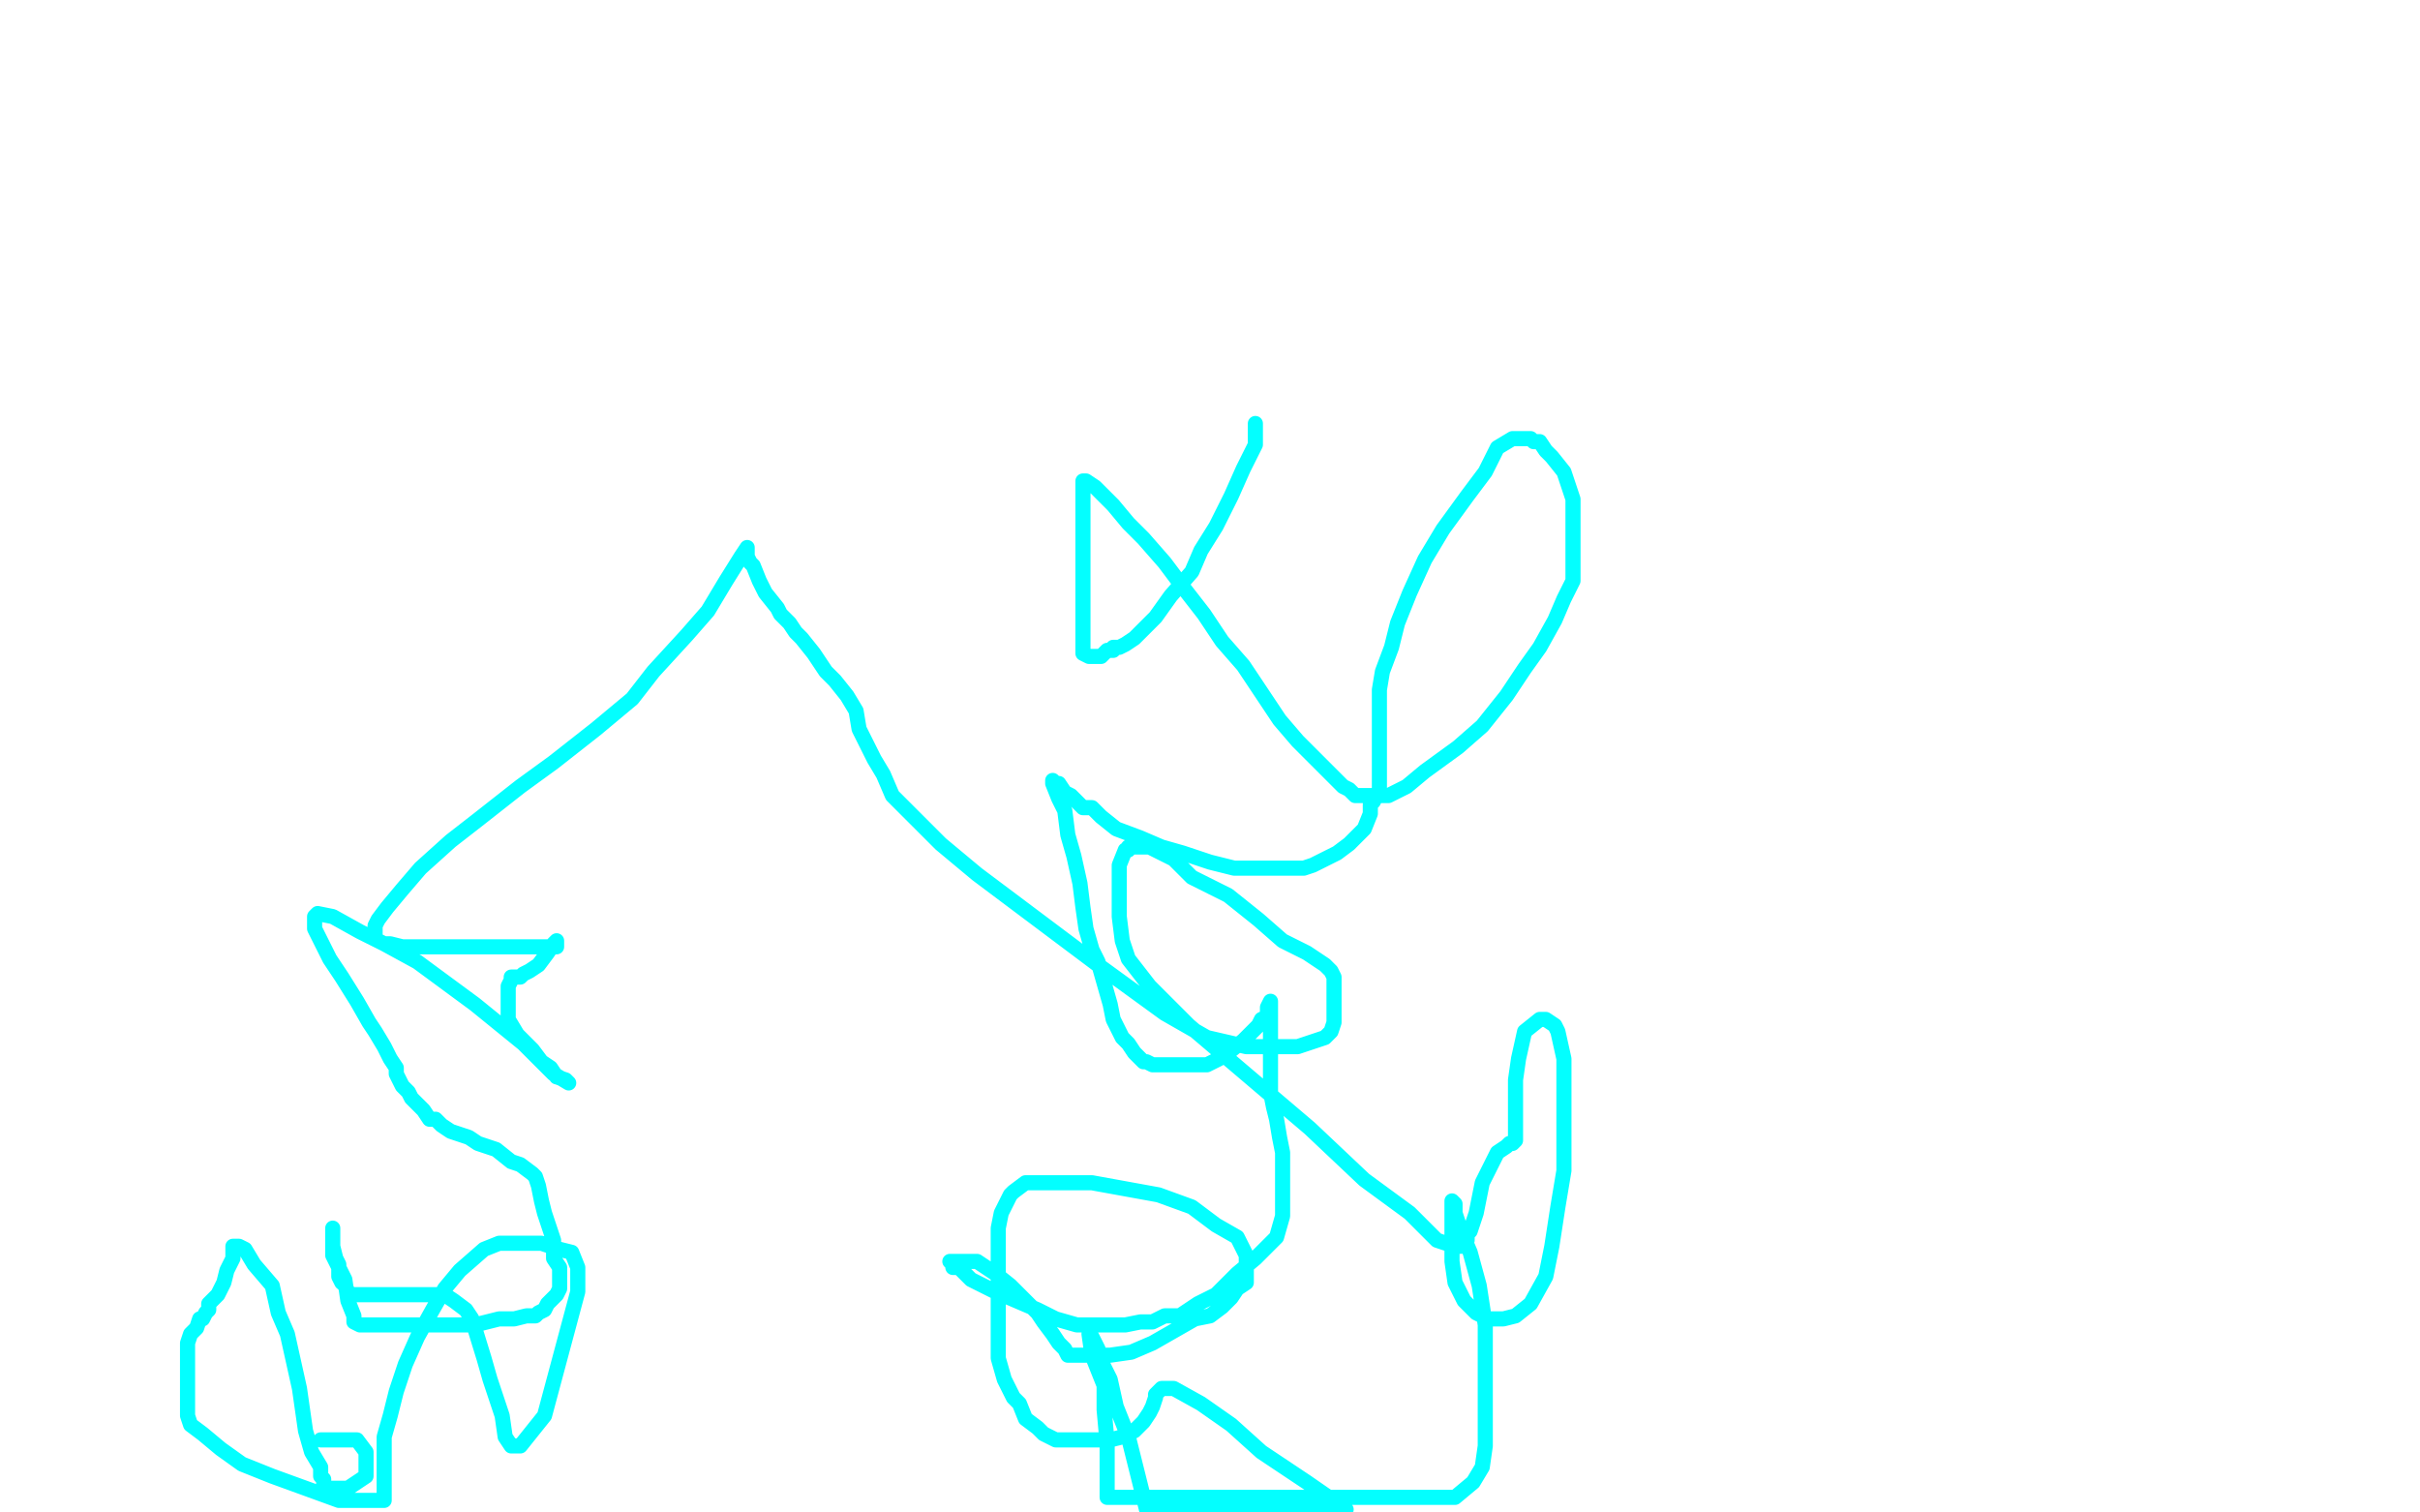 <?xml version="1.0" standalone="no"?>
<!DOCTYPE svg PUBLIC "-//W3C//DTD SVG 1.1//EN"
"http://www.w3.org/Graphics/SVG/1.1/DTD/svg11.dtd">

<svg width="800" height="500" version="1.1" xmlns="http://www.w3.org/2000/svg" xmlns:xlink="http://www.w3.org/1999/xlink" style="stroke-antialiasing: false"><desc>This SVG has been created on https://colorillo.com/</desc><rect x='0' y='0' width='800' height='500' style='fill: rgb(255,255,255); stroke-width:0' /><polyline points="415,140 415,147 415,147 411,155 411,155 407,164 407,164 402,174 402,174 397,182 397,182 394,189 394,189 387,197 387,197 382,204 382,204 377,209 377,209 375,211 375,211 372,213 372,213 370,214 370,214 368,214 368,214 368,215 368,215 366,215 365,216 364,217 363,217 362,217 360,217 358,216 358,213 358,209 358,203 358,198 358,191 358,186 358,182 358,178 358,173 358,170 358,167 358,165 358,162 358,160 358,159 359,159 362,161 368,167 373,173 378,178 385,186 391,194 398,203 404,212 411,220 417,229 423,238 429,245 434,250 441,257 444,260 446,261 448,263 450,263 453,263 455,263 459,263 465,260 471,255 482,247 490,240 498,230 504,221 509,214 514,205 517,198 520,192 520,189 520,185 520,181 520,176 520,170 520,165 518,159 517,156 513,151 511,149 509,146 507,146 506,145 503,145 501,145 500,145 495,148 491,156 485,164 477,175 471,185 466,196 462,206 460,214 457,222 456,228 456,233 456,239 456,243 456,246 456,249 456,251 456,253 456,257 456,258 456,261 454,265 453,266 453,269 451,274 448,277 446,279 442,282 438,284 434,286 431,287 427,287 423,287 416,287 408,287 400,285 391,282 384,280 377,277 369,274 364,270 361,267 358,267 354,263 352,262 350,259 349,259 348,258 348,259 350,264 352,268 353,276 355,283 357,292 358,300 359,307 361,314 363,318 365,325 367,332 368,337 371,343 373,345 375,348 377,350 378,351 379,351 381,352 384,352 387,352 390,352 394,352 397,352 399,352 403,350 406,348 411,344 413,342 416,339 417,337 419,336 419,334 419,333 420,331 420,337 420,345 420,352 420,357 420,361 421,366 422,370 423,376 424,381 424,385 424,389 424,397 424,402 422,409 415,416 409,421 402,428 396,431 390,435 385,435 381,437 377,437 372,438 368,438 364,438 360,438 356,438 349,436 343,433 336,430 329,427 321,423 319,421 317,419 315,419 315,418 314,417 315,417 319,417 323,417 329,421 334,425 339,430 343,434 345,437 348,441 350,444 352,446 353,448 356,448 357,448 360,448 364,448 367,448 374,447 381,444 388,440 395,436 400,435 404,432 407,429 409,426 412,424 412,421 412,420 412,419 412,415 409,409 402,405 394,399 383,395 372,393 361,391 352,391 346,391 342,391 339,391 335,394 334,395 331,401 330,406 330,414 330,424 330,433 330,442 330,449 332,456 335,462 337,464 339,469 343,472 345,474 349,476 352,476 355,476 359,476 363,476 367,476 371,475 375,473 378,470 380,467 381,465 382,462 382,461 383,460 384,459 388,459 397,464 407,471 417,480 432,490 445,499 379,499 376,487 373,475 369,465 367,456 364,450 363,446 361,442 360,441 361,448 365,458 365,466 366,477 366,487 366,495 481,495 487,490 490,485 491,478 491,471 491,461 491,450 491,438 489,425 486,414 483,407 481,401 481,398 480,397 480,398 480,408 480,417 481,424 484,430 488,434 490,435 492,436 495,436 497,436 501,435 506,431 511,422 513,412 515,399 517,387 517,372 517,359 517,350 515,341 514,339 511,337 509,337 504,341 502,350 501,357 501,366 501,371 501,374 501,376 501,377 500,378 499,378 498,379 495,381 493,385 490,391 489,396 488,401 487,404 486,407 485,408 485,410 484,411 483,412 481,412 475,410 466,401 451,390 433,373 413,356 393,339 380,326 373,317 371,311 370,303 370,297 370,293 370,290 370,286 372,281 373,281 373,280 374,280 375,280 376,280 380,280 388,284 394,290 406,296 416,304 424,311 432,315 438,319 440,321 441,323 441,326 441,329 441,333 441,335 441,338 440,341 438,343 435,344 429,346 422,346 412,346 399,343 385,335 363,319 343,304 323,289 311,279 301,269 295,263 292,256 289,251 287,247 284,241 283,235 280,230 276,225 273,222 269,216 265,211 263,209 261,206 258,203 257,201 253,196 251,192 249,187 248,186 247,184 247,182 247,181 245,184 240,192 234,202 227,210 216,222 209,231 197,241 183,252 172,260 158,271 149,278 139,287 133,294 128,300 125,304 124,306 124,309 124,310 125,311 127,312 129,312 133,313 138,313 146,313 156,313 164,313 172,313 177,313 181,313 184,313 184,312 184,311 183,312 181,315 178,319 175,321 173,322 172,323 171,323 170,323 169,323 169,324 168,326 168,332 168,334 168,337 171,342 174,345 176,347 179,351 182,353 184,356 187,357 188,358 183,355 173,345 157,332 138,318 127,312 119,308 110,303 105,302 104,303 104,307 107,313 109,317 113,323 118,331 122,338 124,341 127,346 129,350 131,353 131,355 133,359 135,361 136,363 138,365 140,367 142,370 144,370 146,372 149,374 155,376 158,378 164,380 169,384 172,385 176,388 177,389 178,392 179,397 180,401 181,404 183,410 183,413 183,416 185,419 185,421 185,423 185,424 185,425 185,426 184,428 181,431 180,433 178,434 177,435 174,435 170,436 165,436 157,438 149,438 143,438 136,438 131,438 128,438 125,438 124,438 123,438 122,438 121,438 120,438 119,438 117,437 117,435 115,430 114,423 113,421 110,415 110,413 110,409 110,406 110,409 110,412 111,416 112,418 112,421 112,422 113,424 114,424 114,425 115,427 115,428 116,428 119,428 123,428 131,428 141,428 147,428 150,430 154,433 156,436 160,449 162,456 166,468 167,475 169,478 172,478 180,468 191,427 191,423 191,419 189,414 185,413 179,411 171,411 165,411 160,413 152,420 147,426 143,433 138,442 134,451 131,460 129,468 127,475 127,482 127,487 127,491 127,495 127,496 112,496 101,492 90,488 80,484 73,479 67,474 63,471 62,468 62,464 62,461 62,459 62,457 62,455 62,454 62,453 62,451 62,448 62,446 62,444 63,441 65,439 66,436 67,436 68,434 69,433 69,431 72,428 74,424 75,420 76,418 77,416 77,414 77,413 77,412 79,412 81,413 84,418 90,425 92,434 95,441 97,450 99,459 100,466 101,473 103,480 106,485 106,488 107,489 107,490 107,491 108,492 109,492 112,492 115,492 118,490 121,488 121,486 121,484 121,482 121,481 121,480 118,476 106,476" style="fill: none; stroke: #03ffff; stroke-width: 5; stroke-linejoin: round; stroke-linecap: round; stroke-antialiasing: false; stroke-antialias: 0; opacity: 1.0"/>
</svg>

